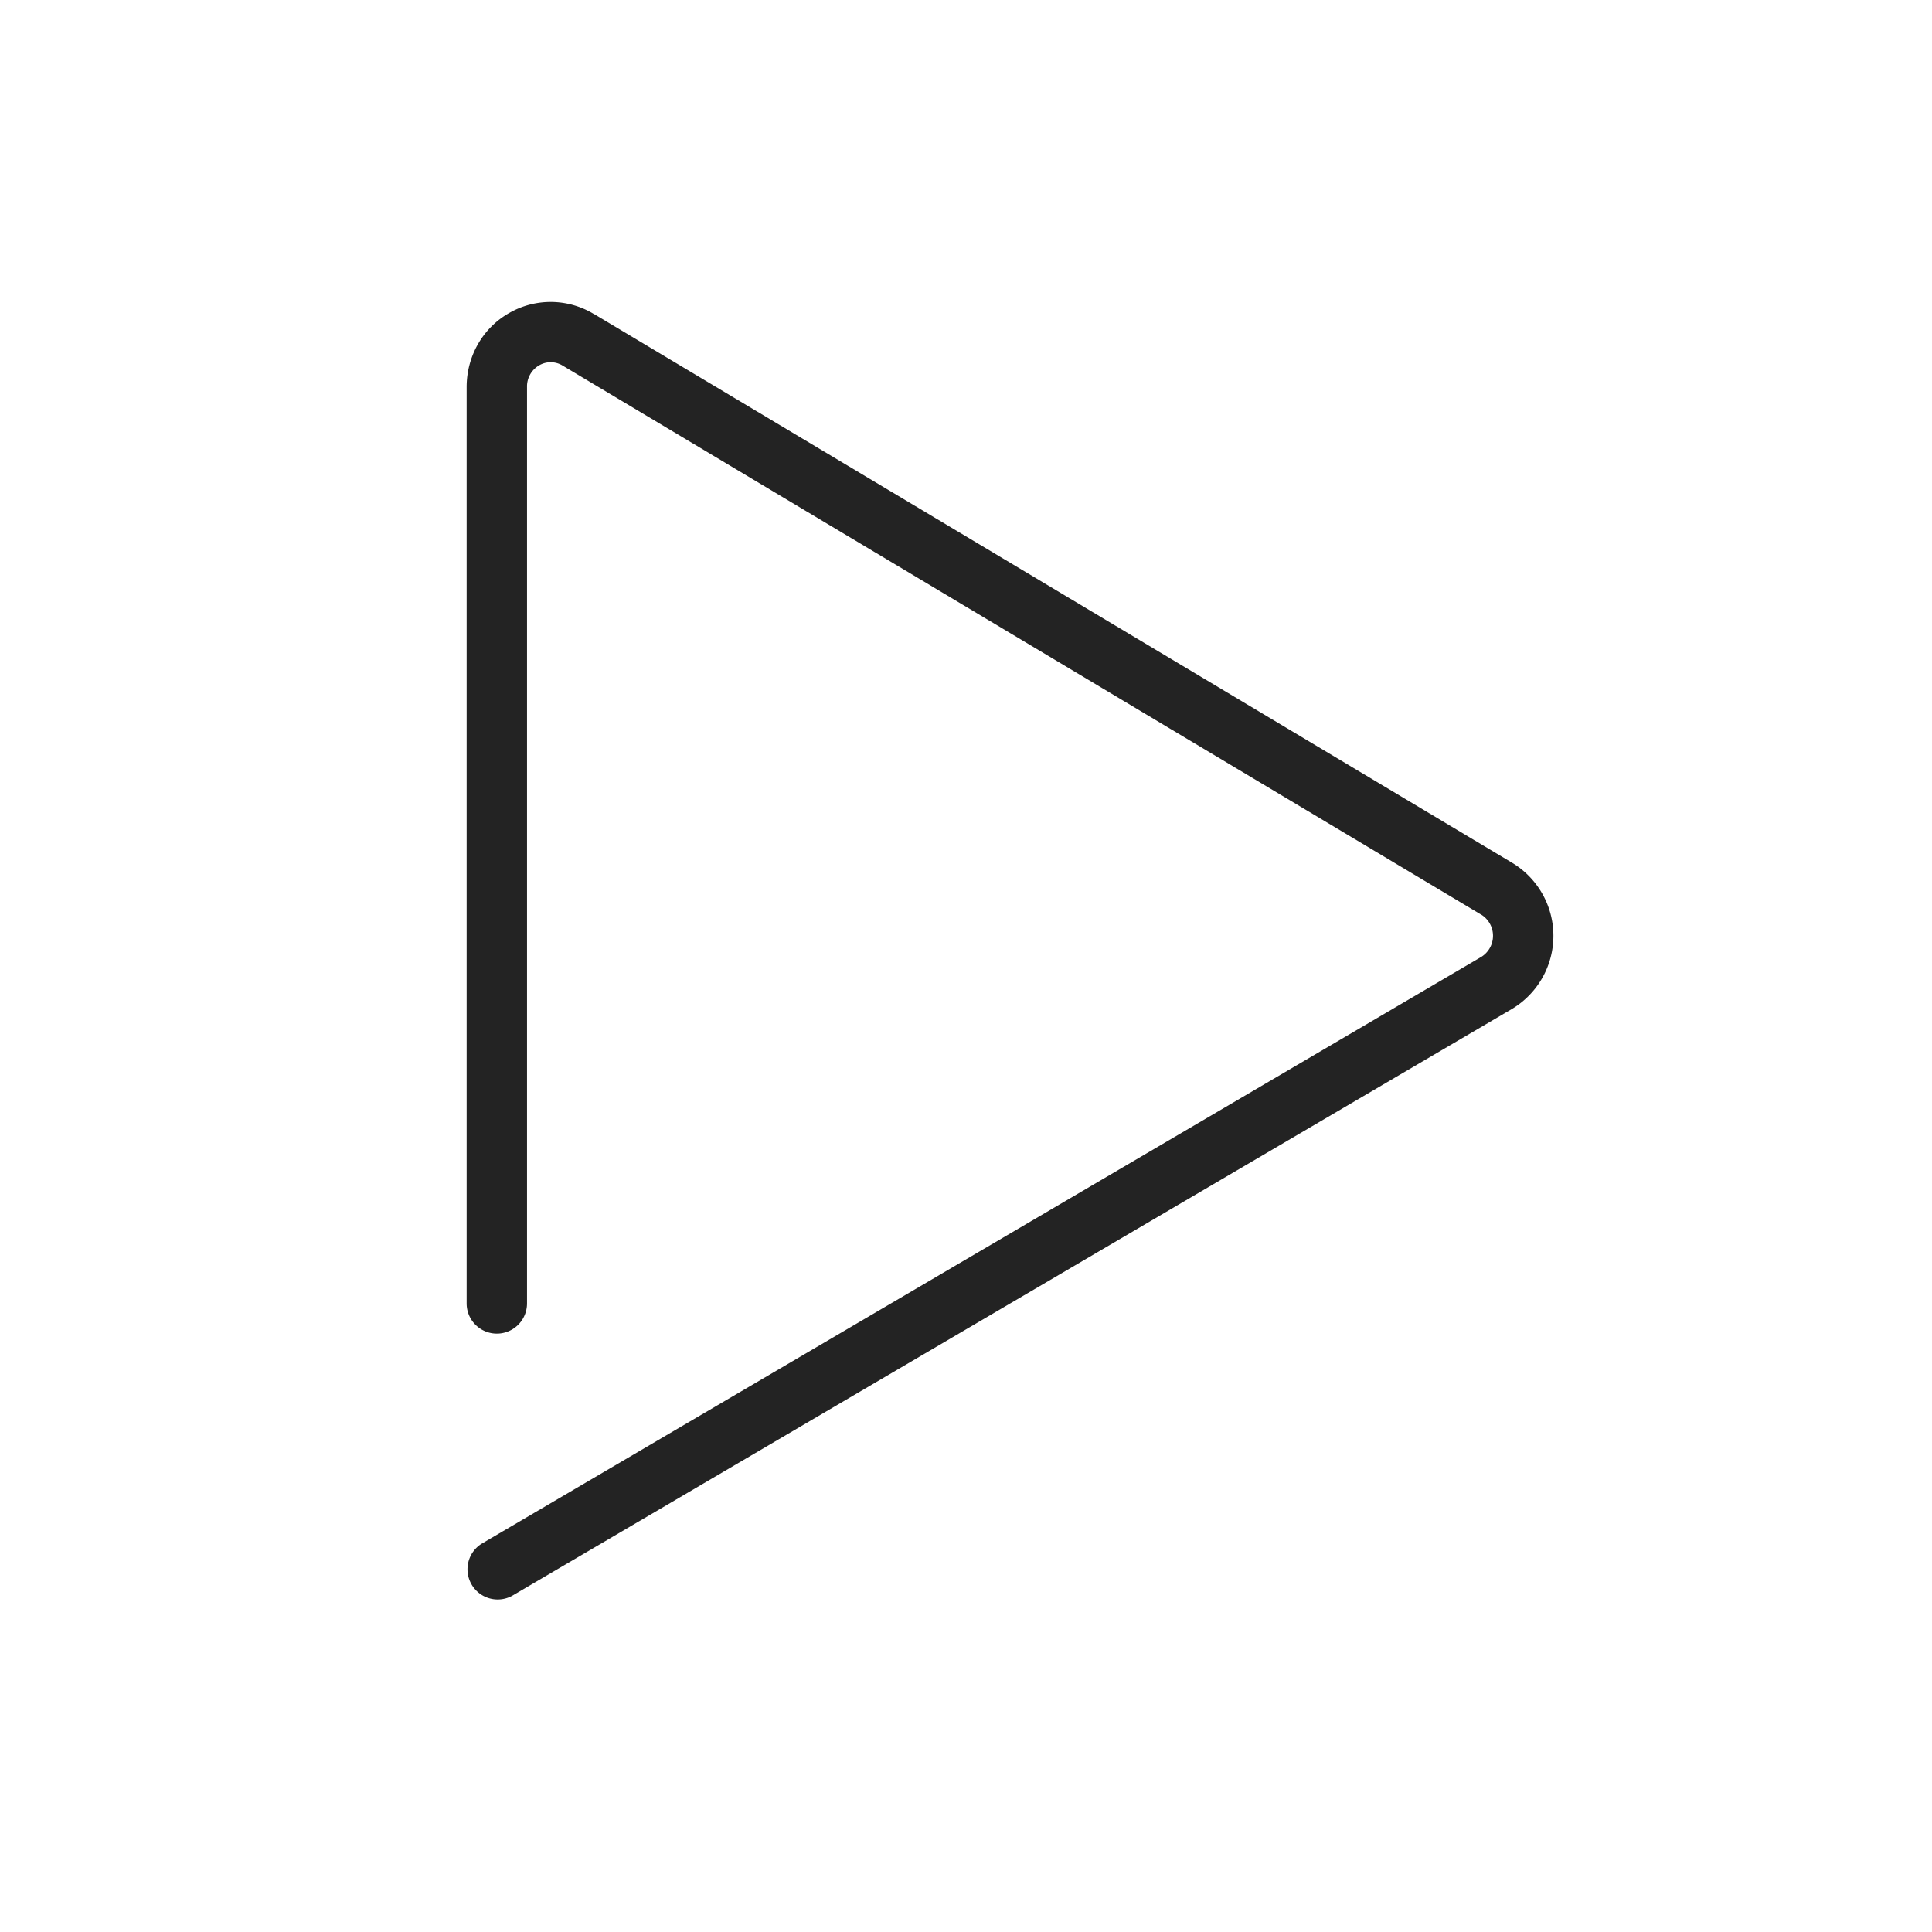 <svg width="32" height="32" fill="none" xmlns="http://www.w3.org/2000/svg"><path fill-rule="evenodd" clip-rule="evenodd" d="M9.838 5.202h.002l15.205 9.088a1.412 1.412 0 0 1 0 2.42l-.002.001-16.56 9.72a.5.5 0 0 1-.506-.862l16.558-9.72s0 .001 0 0a.412.412 0 0 0 0-.699h-.001L9.32 6.056a.38.38 0 0 0-.393-.003.403.403 0 0 0-.198.356v15.18a.5.5 0 0 1-1 0V6.41c0-.503.26-.972.702-1.224a1.38 1.38 0 0 1 1.406.016Z" fill="#232323"/></svg>